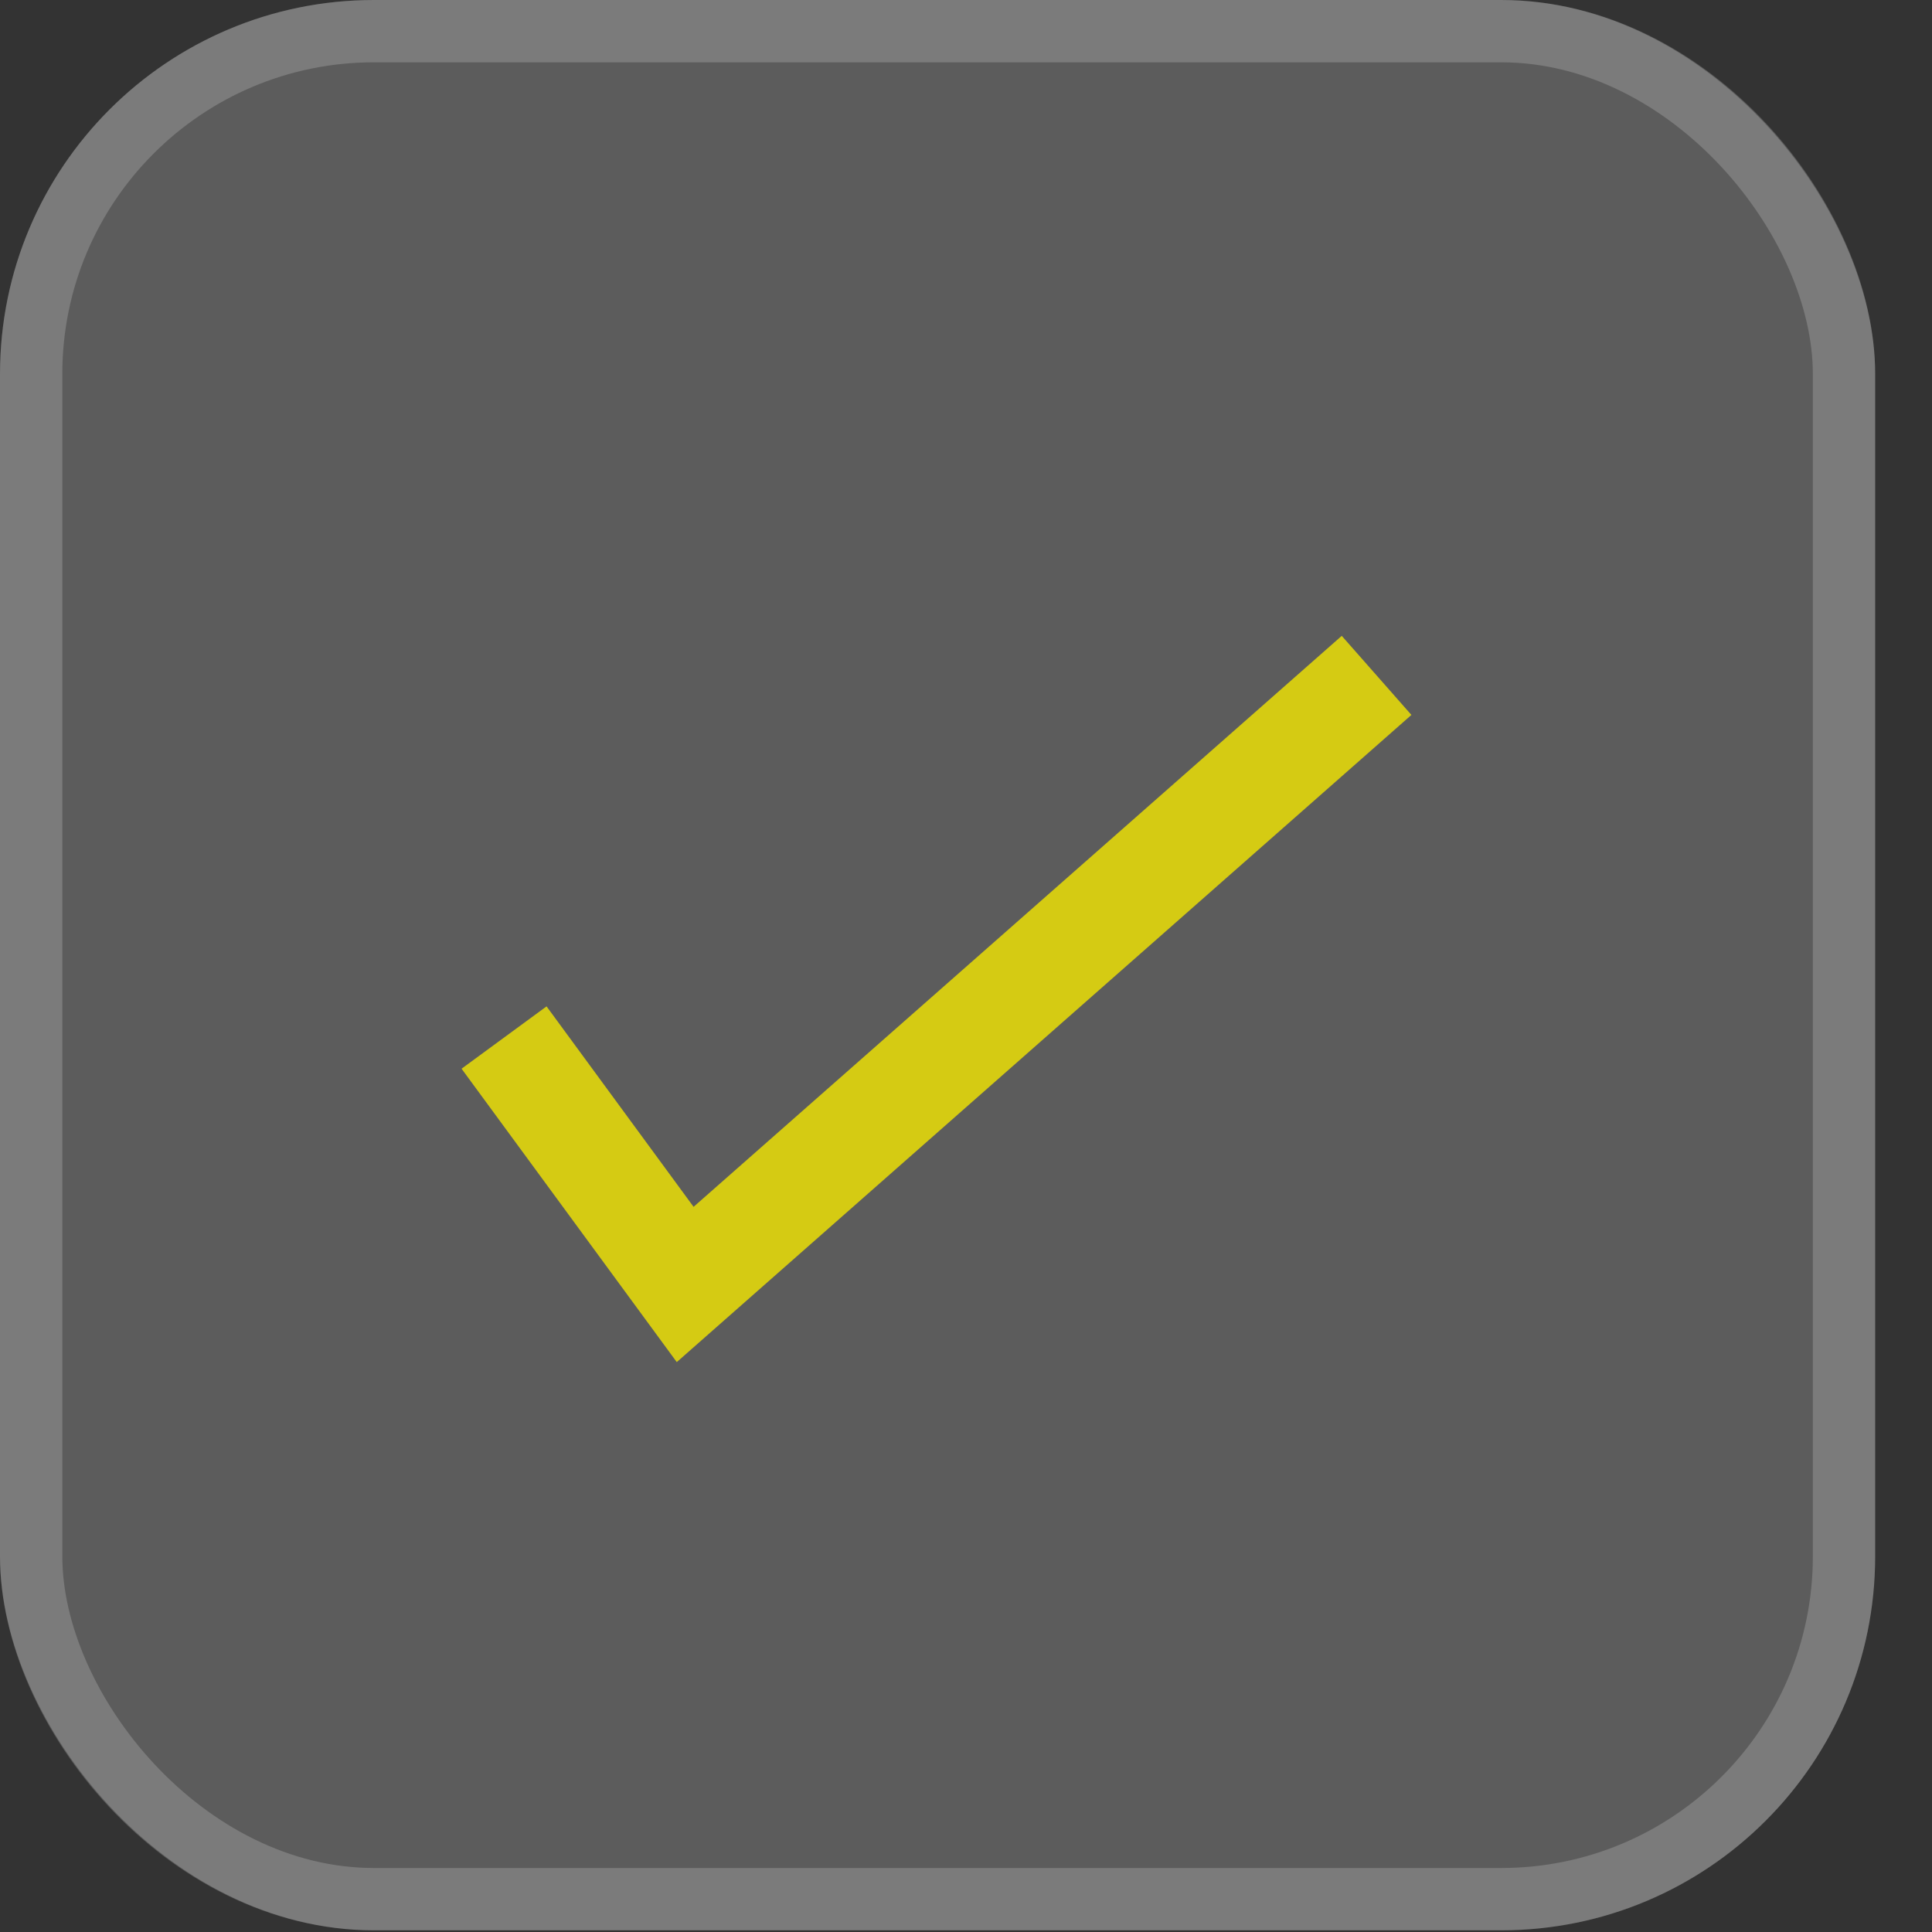 <svg width="31" height="31" viewBox="0 0 31 31" fill="none" xmlns="http://www.w3.org/2000/svg">
<rect x="0" y="0" width="31" height="31" fill="#333333" stroke="none"/>
<rect width="30.088" height="30.973" rx="6" fill="white" fill-opacity="0.2"/>
<rect x="0.5" y="0.5" width="29.088" height="29.973" rx="5.5" stroke="#F5F5F5" stroke-opacity="0.2"/>
<path d="M8.088 16.648L10.994 20.61L22.088 10.837" stroke="#D5CB13" stroke-width="1.691"/>
</svg>
